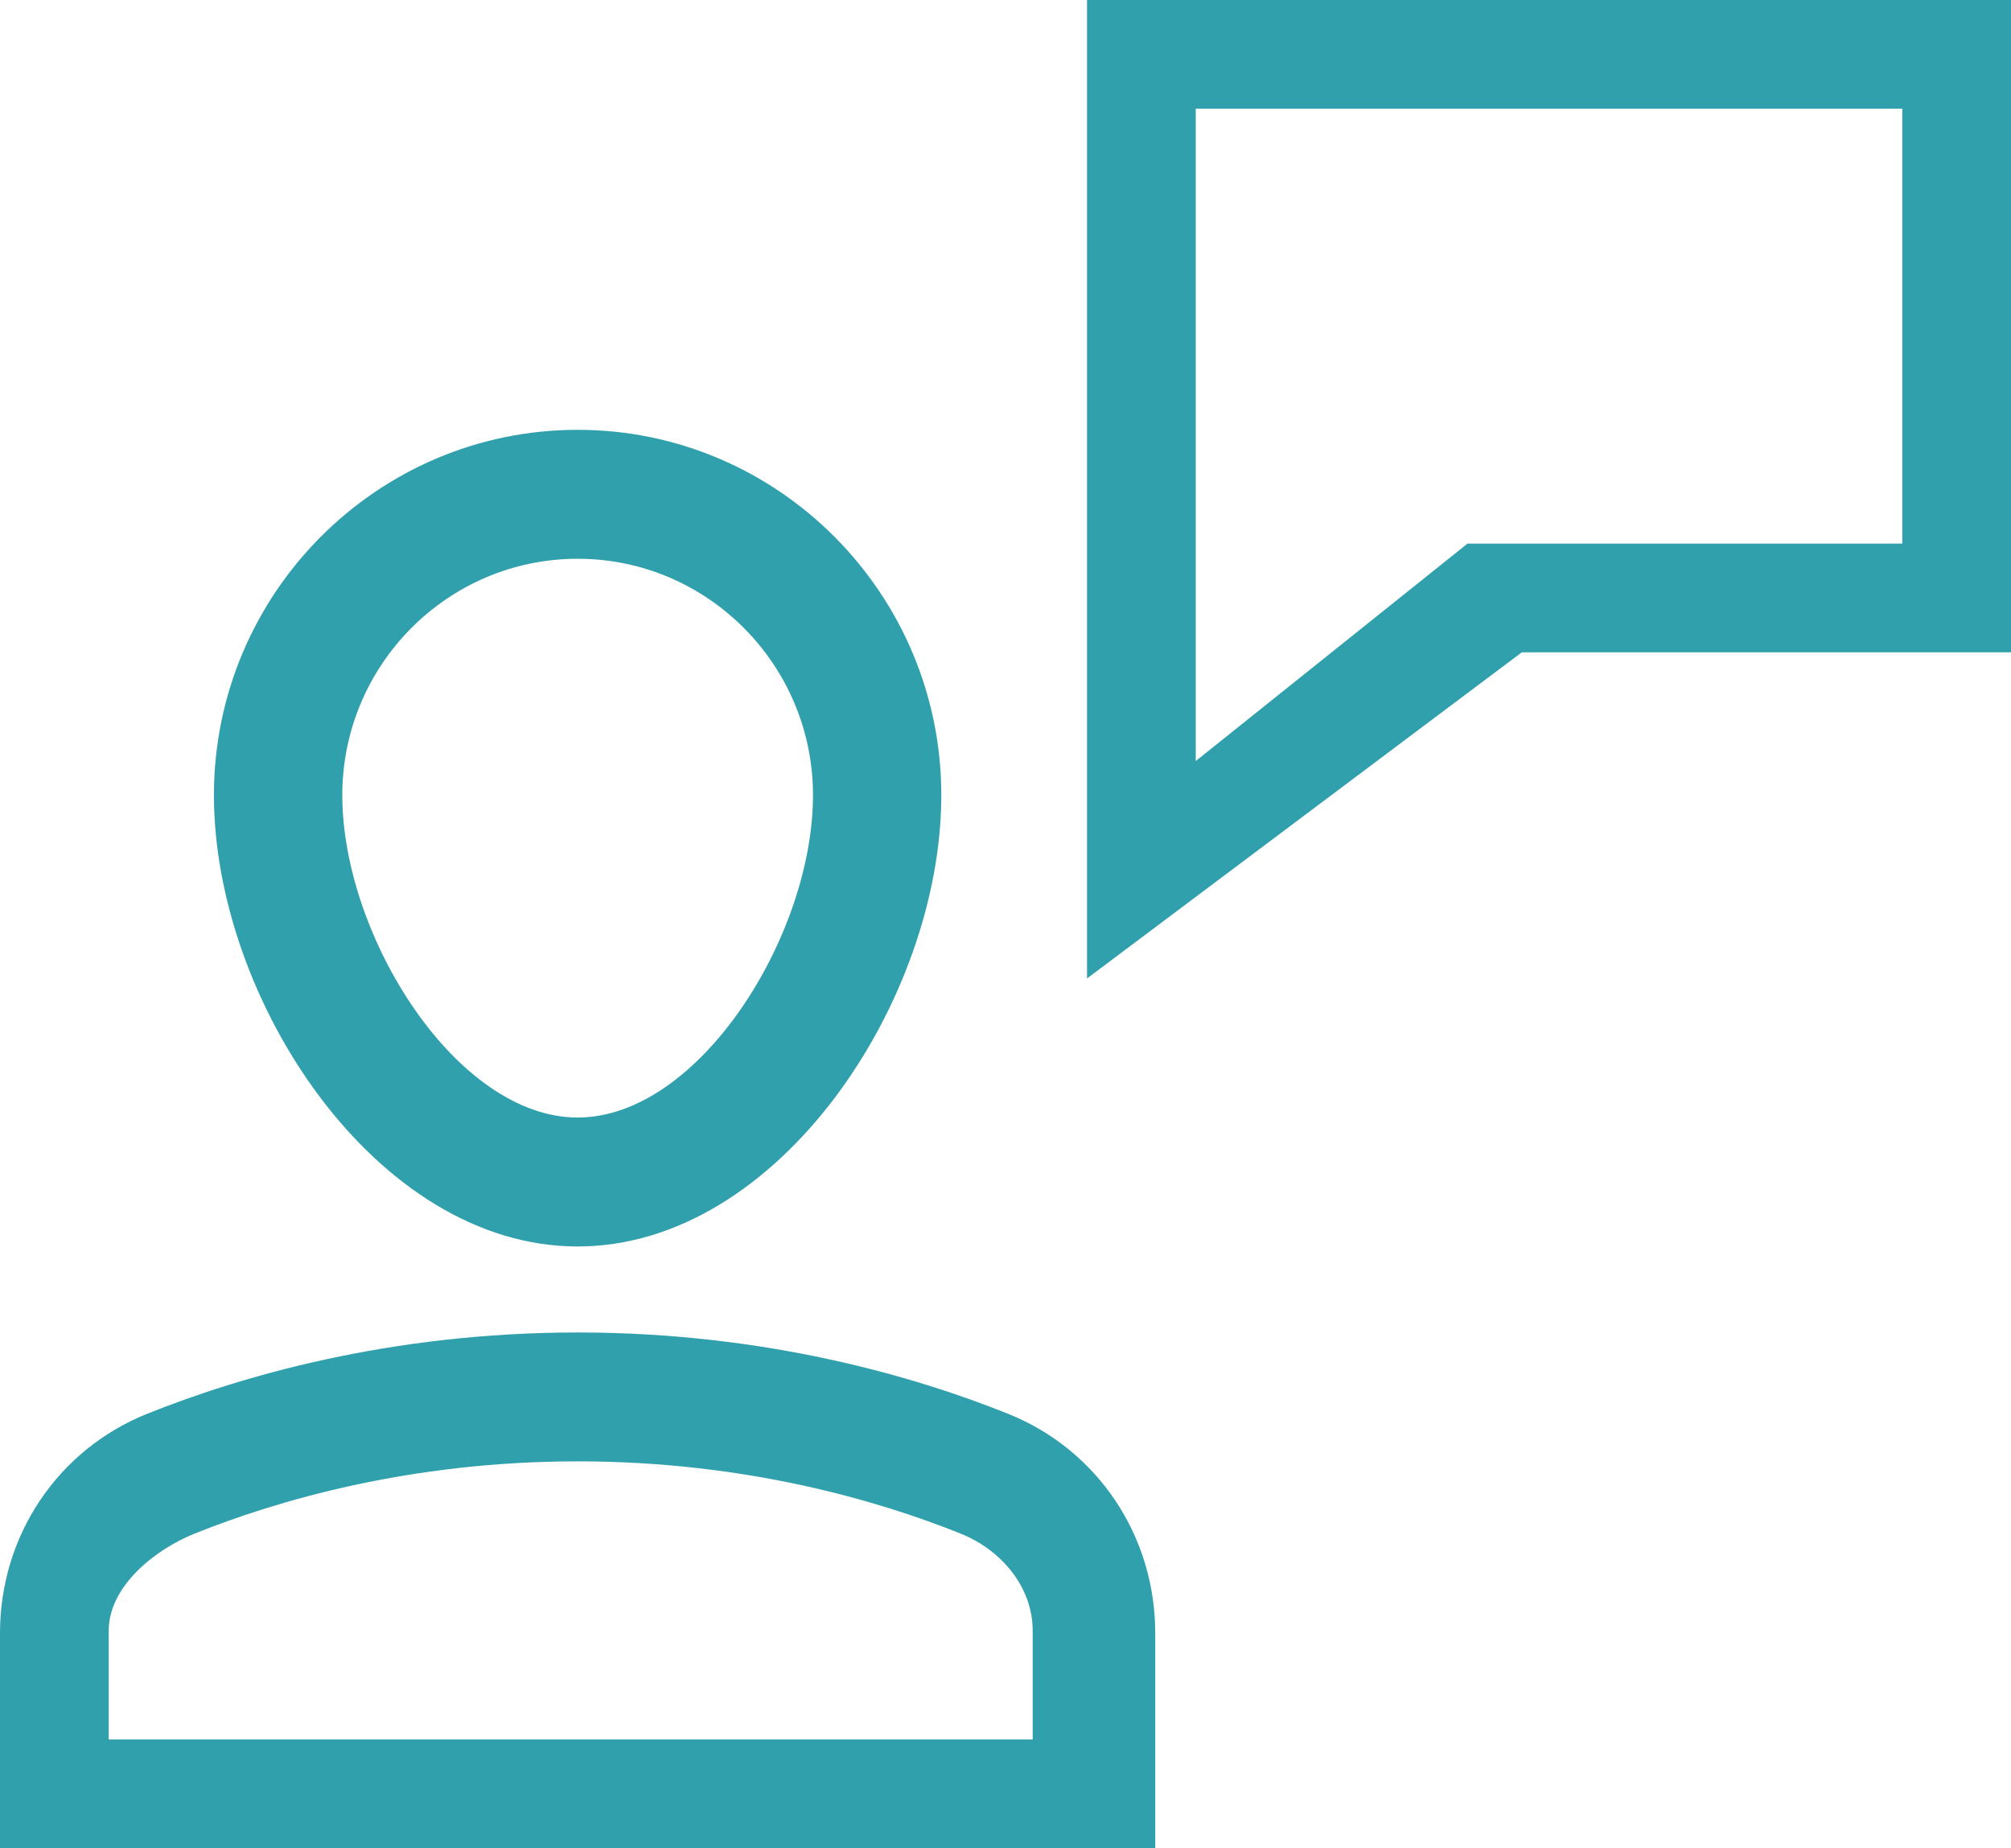 <svg xmlns="http://www.w3.org/2000/svg" xmlns:xlink="http://www.w3.org/1999/xlink" preserveAspectRatio="xMidYMid" width="37" height="34" viewBox="0 0 37 34">
  <defs>
    <style>
      .cls-1 {
        fill: #31a0ad;
        fill-rule: evenodd;
      }
    </style>
  </defs>
  <path d="M37.000,12.000 L28.000,12.000 L20.000,18.000 L20.000,-0.000 L37.000,-0.000 L37.000,12.000 ZM35.000,2.000 L22.000,2.000 L22.000,14.000 L27.000,10.000 L35.000,10.000 L35.000,2.000 ZM21.255,34.000 L-0.000,34.000 L-0.000,30.042 C-0.000,28.253 1.060,26.671 2.700,26.011 C4.403,25.327 7.161,24.512 10.628,24.512 C14.095,24.512 16.852,25.327 18.555,26.011 C20.195,26.671 21.255,28.253 21.255,30.042 L21.255,34.000 ZM19.000,30.000 C19.000,29.187 18.416,28.511 17.677,28.213 C16.167,27.607 13.718,26.883 10.628,26.883 C7.537,26.883 5.088,27.607 3.578,28.213 C2.839,28.511 2.000,29.187 2.000,30.000 L2.000,32.000 L19.000,32.000 L19.000,30.000 ZM10.628,22.930 C6.921,22.930 3.936,18.388 3.936,14.628 C3.936,10.922 6.938,7.907 10.628,7.907 C14.317,7.907 17.319,10.922 17.319,14.628 C17.319,18.388 14.334,22.930 10.628,22.930 ZM10.628,10.279 C8.240,10.279 6.298,12.230 6.298,14.628 C6.298,17.218 8.397,20.558 10.628,20.558 C12.858,20.558 14.958,17.218 14.958,14.628 C14.958,12.230 13.015,10.279 10.628,10.279 Z" class="cls-1"/>
</svg>
